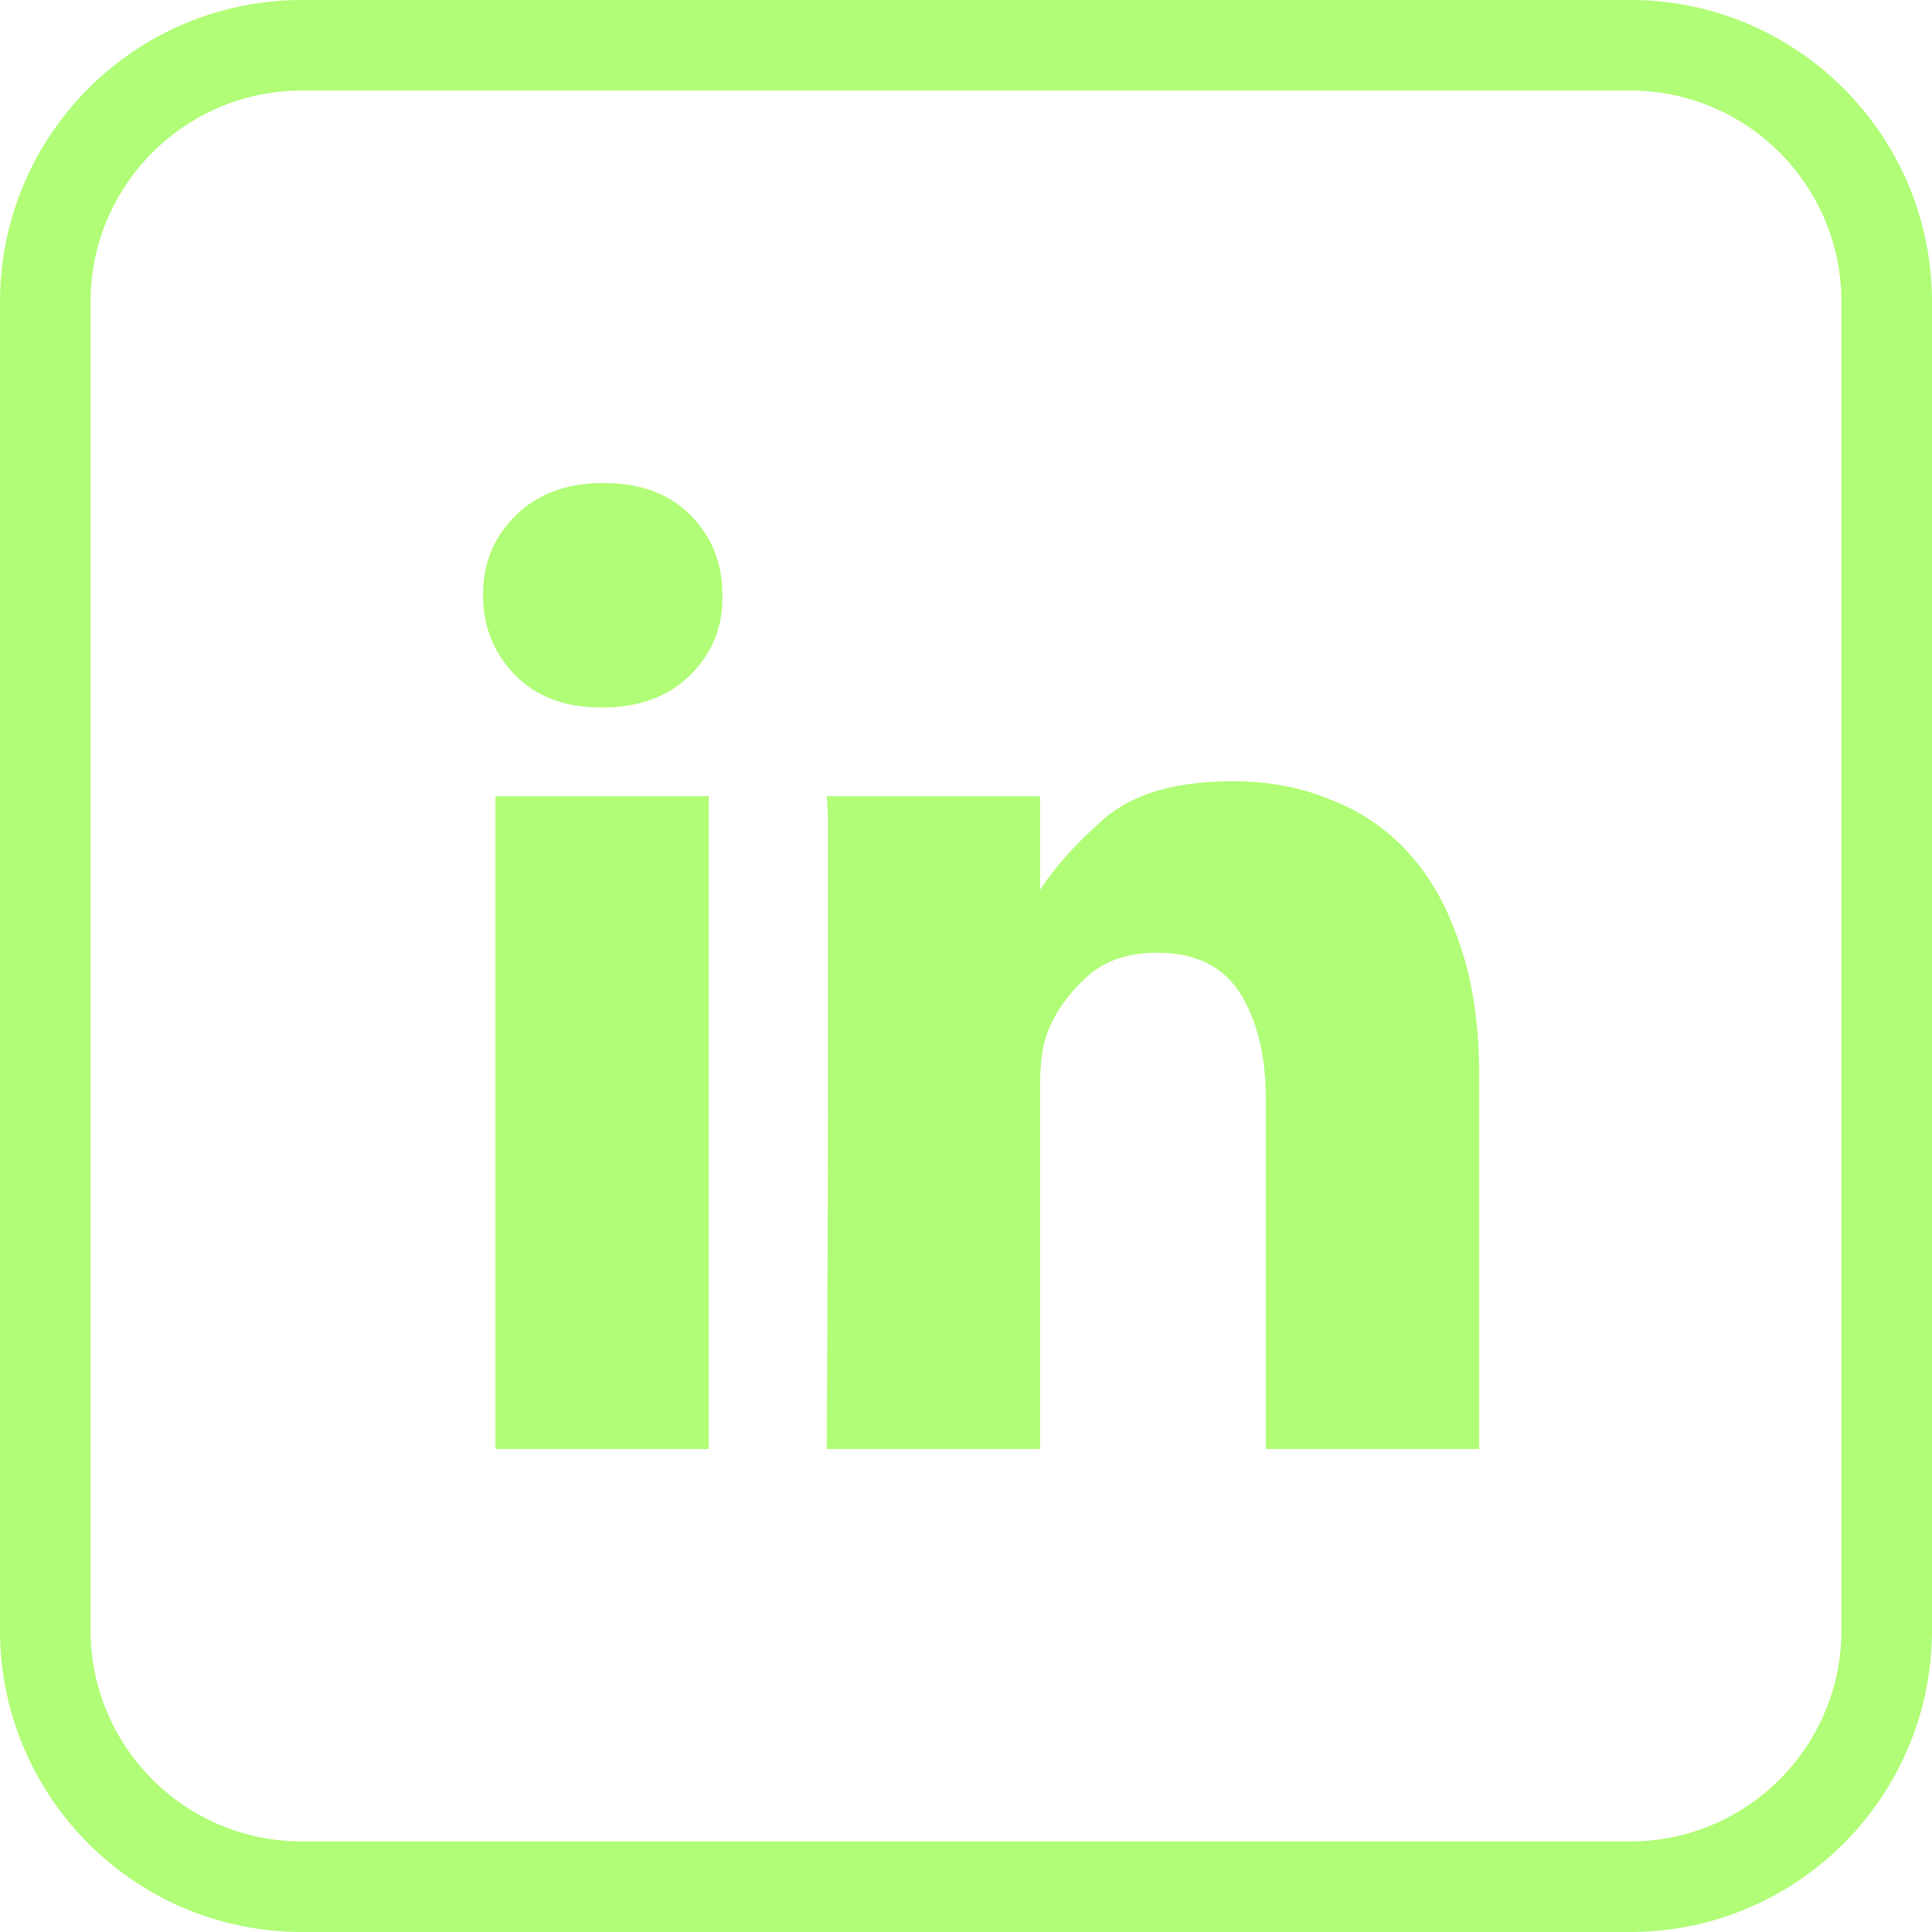 <svg width="64" height="64" viewBox="0 0 64 64" fill="none" xmlns="http://www.w3.org/2000/svg">
<path d="M23.48 26.374V48H16.413V26.374H23.48ZM23.93 19.7C23.956 20.742 23.605 21.626 22.878 22.35C22.151 23.075 21.174 23.437 19.947 23.437H19.909C18.706 23.437 17.754 23.075 17.052 22.35C16.351 21.626 16 20.742 16 19.7C16 18.657 16.363 17.78 17.09 17.068C17.817 16.356 18.781 16 19.984 16C21.212 16 22.177 16.356 22.878 17.068C23.58 17.78 23.93 18.657 23.93 19.7ZM49 35.604V48H41.934V36.443C41.934 34.994 41.652 33.818 41.088 32.915C40.525 32.013 39.604 31.561 38.326 31.561C37.349 31.561 36.566 31.835 35.977 32.381C35.388 32.928 34.968 33.519 34.718 34.155C34.617 34.409 34.548 34.689 34.511 34.994C34.473 35.299 34.454 35.617 34.454 35.948V48H27.388C27.413 43.093 27.426 39.215 27.426 36.367C27.426 33.494 27.426 31.32 27.426 29.845C27.426 28.37 27.426 27.43 27.426 27.023C27.401 26.59 27.388 26.374 27.388 26.374H34.454V29.54H34.417C34.893 28.777 35.607 27.976 36.559 27.137C37.511 26.298 38.94 25.878 40.844 25.878C42.022 25.878 43.099 26.082 44.076 26.489C45.079 26.87 45.943 27.461 46.67 28.262C47.396 29.063 47.96 30.074 48.361 31.294C48.787 32.515 49 33.952 49 35.604Z" fill="#B1FD77"/>
<path fill-rule="evenodd" clip-rule="evenodd" d="M54 3H10C6.134 3 3 6.134 3 10V54C3 57.866 6.134 61 10 61H54C57.866 61 61 57.866 61 54V10C61 6.134 57.866 3 54 3ZM10 0C4.477 0 0 4.477 0 10V54C0 59.523 4.477 64 10 64H54C59.523 64 64 59.523 64 54V10C64 4.477 59.523 0 54 0H10Z" fill="#B1FD77"/>
</svg>
